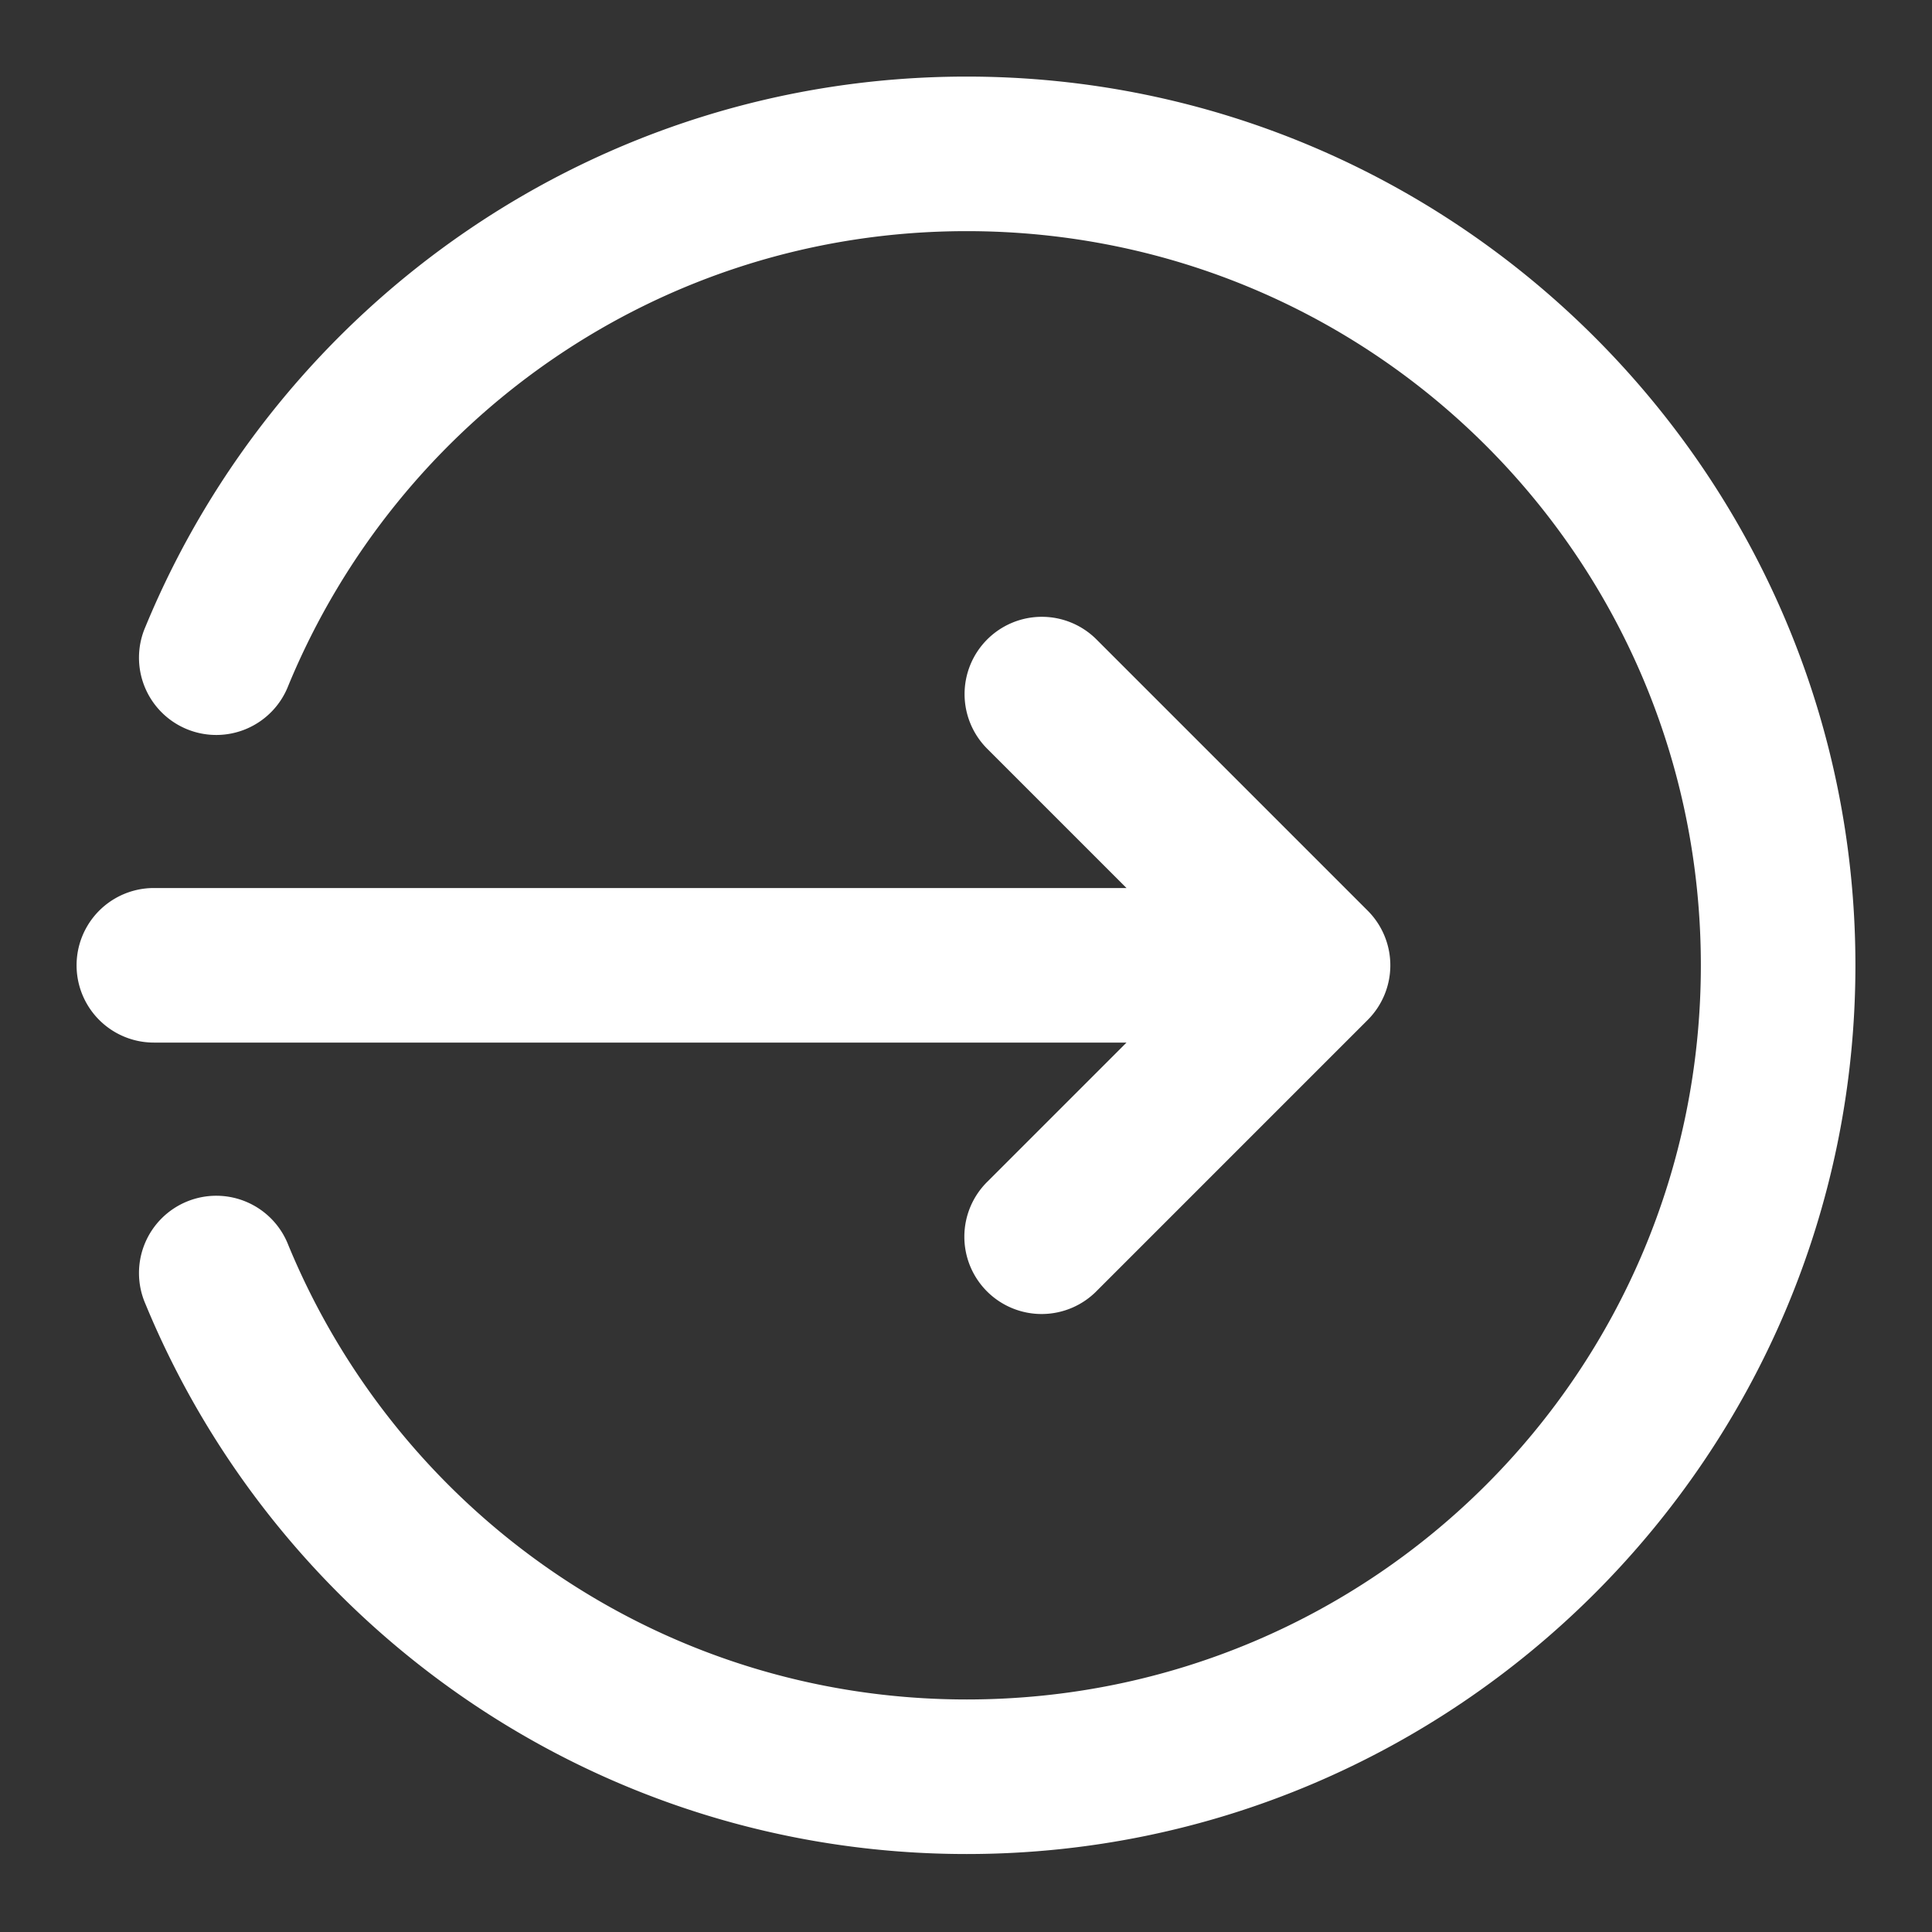 <?xml version="1.0" encoding="UTF-8"?>
<svg xmlns="http://www.w3.org/2000/svg" viewBox="0 0 50 50" fill="#ffffff">
  <rect x="0" y="0" width="50" height="50" fill="#333333" stroke="none"/>
  <path d="M 25.018 1.982 C 15.437 1.982 7.212 7.866 3.764 16.221 A 2 2 0 1 0 7.461 17.746 C 10.308 10.848 17.072 5.982 25.018 5.982 C 35.535 5.982 44.018 14.465 44.018 24.982 C 44.018 35.5 35.535 43.982 25.018 43.982 C 17.073 43.982 10.308 39.118 7.461 32.221 A 2 2 0 1 0 3.764 33.746 C 7.212 42.101 15.438 47.982 25.018 47.982 C 37.696 47.982 48.018 37.661 48.018 24.982 C 48.018 12.304 37.696 1.982 25.018 1.982 z M 26.963 15.963 A 2 2 0 0 0 25.568 19.396 L 29.154 22.982 L 3.982 22.982 A 2 2 0 1 0 3.982 26.982 L 29.154 26.982 L 25.568 30.568 A 2 2 0 1 0 28.396 33.396 L 35.396 26.396 A 2 2 0 0 0 35.396 23.568 L 28.396 16.568 A 2 2 0 0 0 26.963 15.963 z" fill="#ffffff"></path>
</svg>
